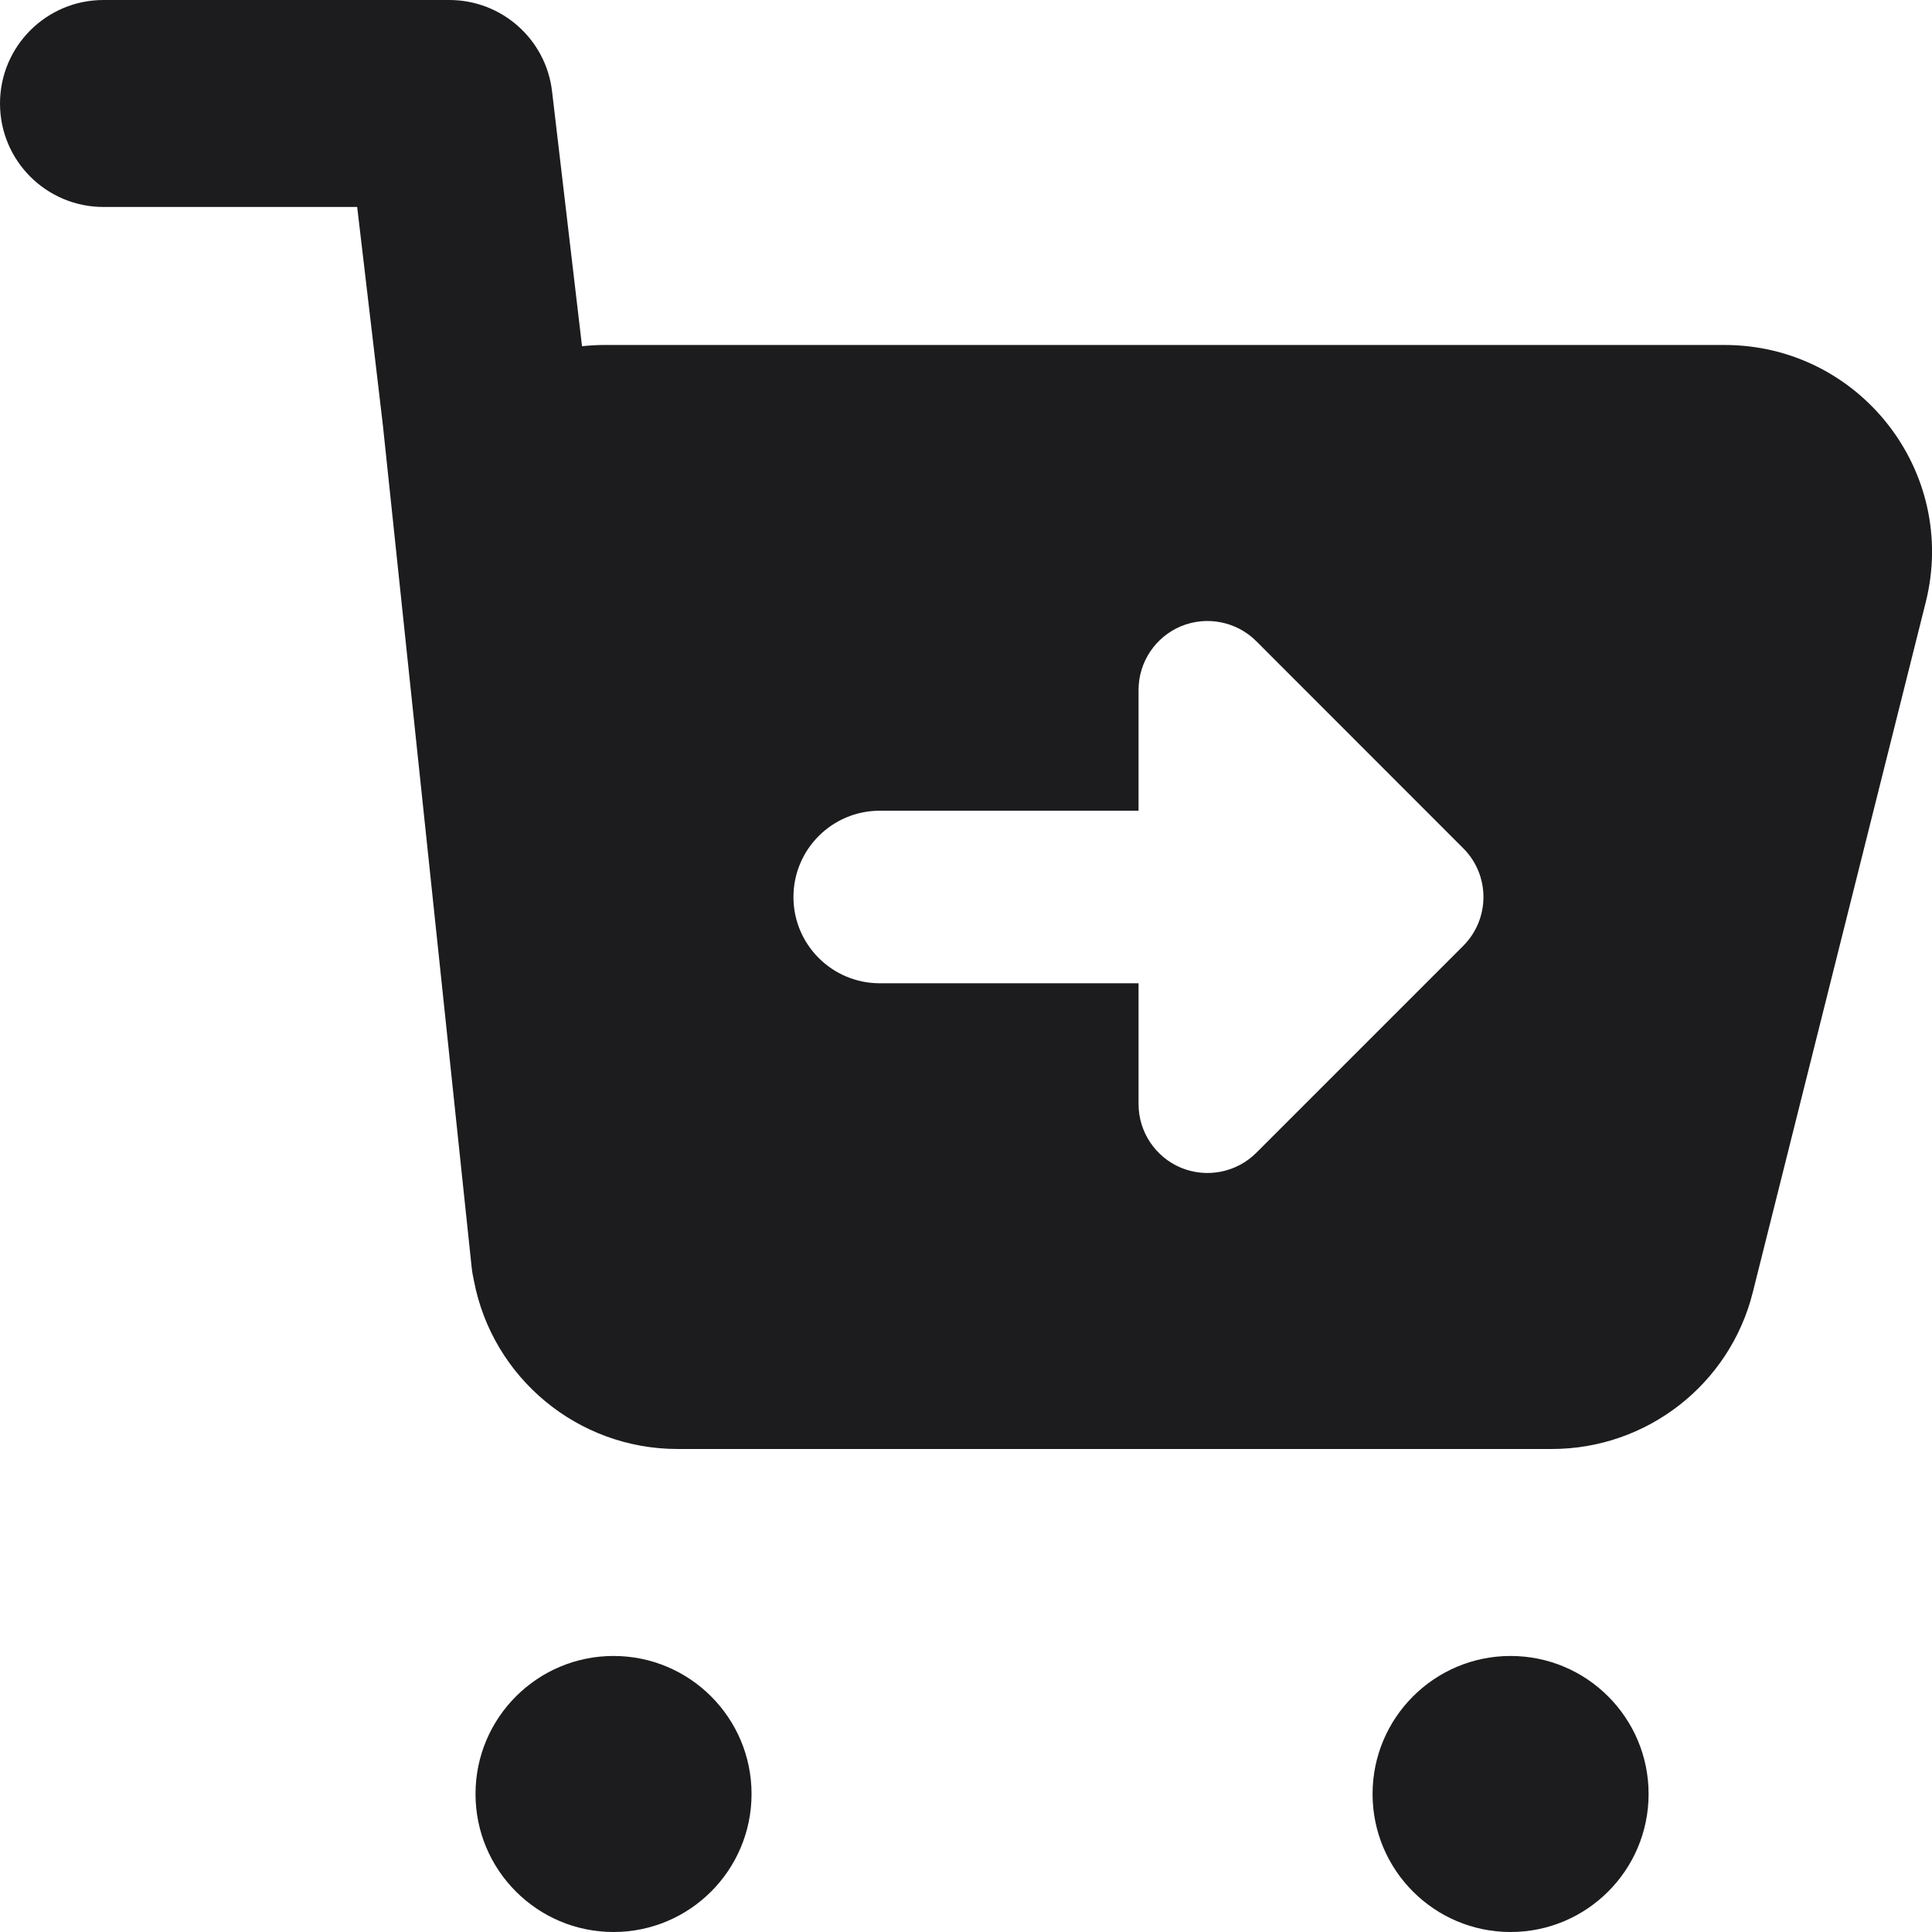 <svg width="16" height="16" viewBox="0 0 16 16" fill="none" xmlns="http://www.w3.org/2000/svg">
<path fill-rule="evenodd" clip-rule="evenodd" d="M0 0.857C0 0.384 0.384 0 0.857 0H3.721C4.156 0 4.522 0.326 4.572 0.757L4.82 2.867C4.881 2.861 4.943 2.857 5.006 2.857H14.282C15.398 2.857 16.22 3.904 15.948 4.988L14.516 10.702C14.325 11.466 13.637 12 12.851 12H5.612C4.783 12 4.078 11.409 3.925 10.607C3.917 10.571 3.91 10.534 3.906 10.495L3.171 3.523L2.958 1.714H0.857C0.384 1.714 0 1.331 0 0.857ZM12.51 13.714C11.879 13.714 11.367 14.226 11.367 14.857C11.367 15.488 11.879 16 12.51 16C13.141 16 13.653 15.488 13.653 14.857C13.653 14.226 13.141 13.714 12.51 13.714ZM3.938 14.857C3.938 14.226 4.45 13.714 5.081 13.714C5.712 13.714 6.224 14.226 6.224 14.857C6.224 15.488 5.712 16 5.081 16C4.45 16 3.938 15.488 3.938 14.857ZM9.781 5.186C9.995 5.098 10.241 5.147 10.404 5.31L12.118 7.025C12.341 7.248 12.341 7.609 12.118 7.833L10.404 9.547C10.241 9.71 9.995 9.759 9.781 9.671C9.568 9.582 9.429 9.374 9.429 9.143V8.143H7.286C6.891 8.143 6.571 7.823 6.571 7.429C6.571 7.034 6.891 6.714 7.286 6.714H9.429V5.714C9.429 5.483 9.568 5.275 9.781 5.186Z" fill="#1C1C1E"/>
</svg>
